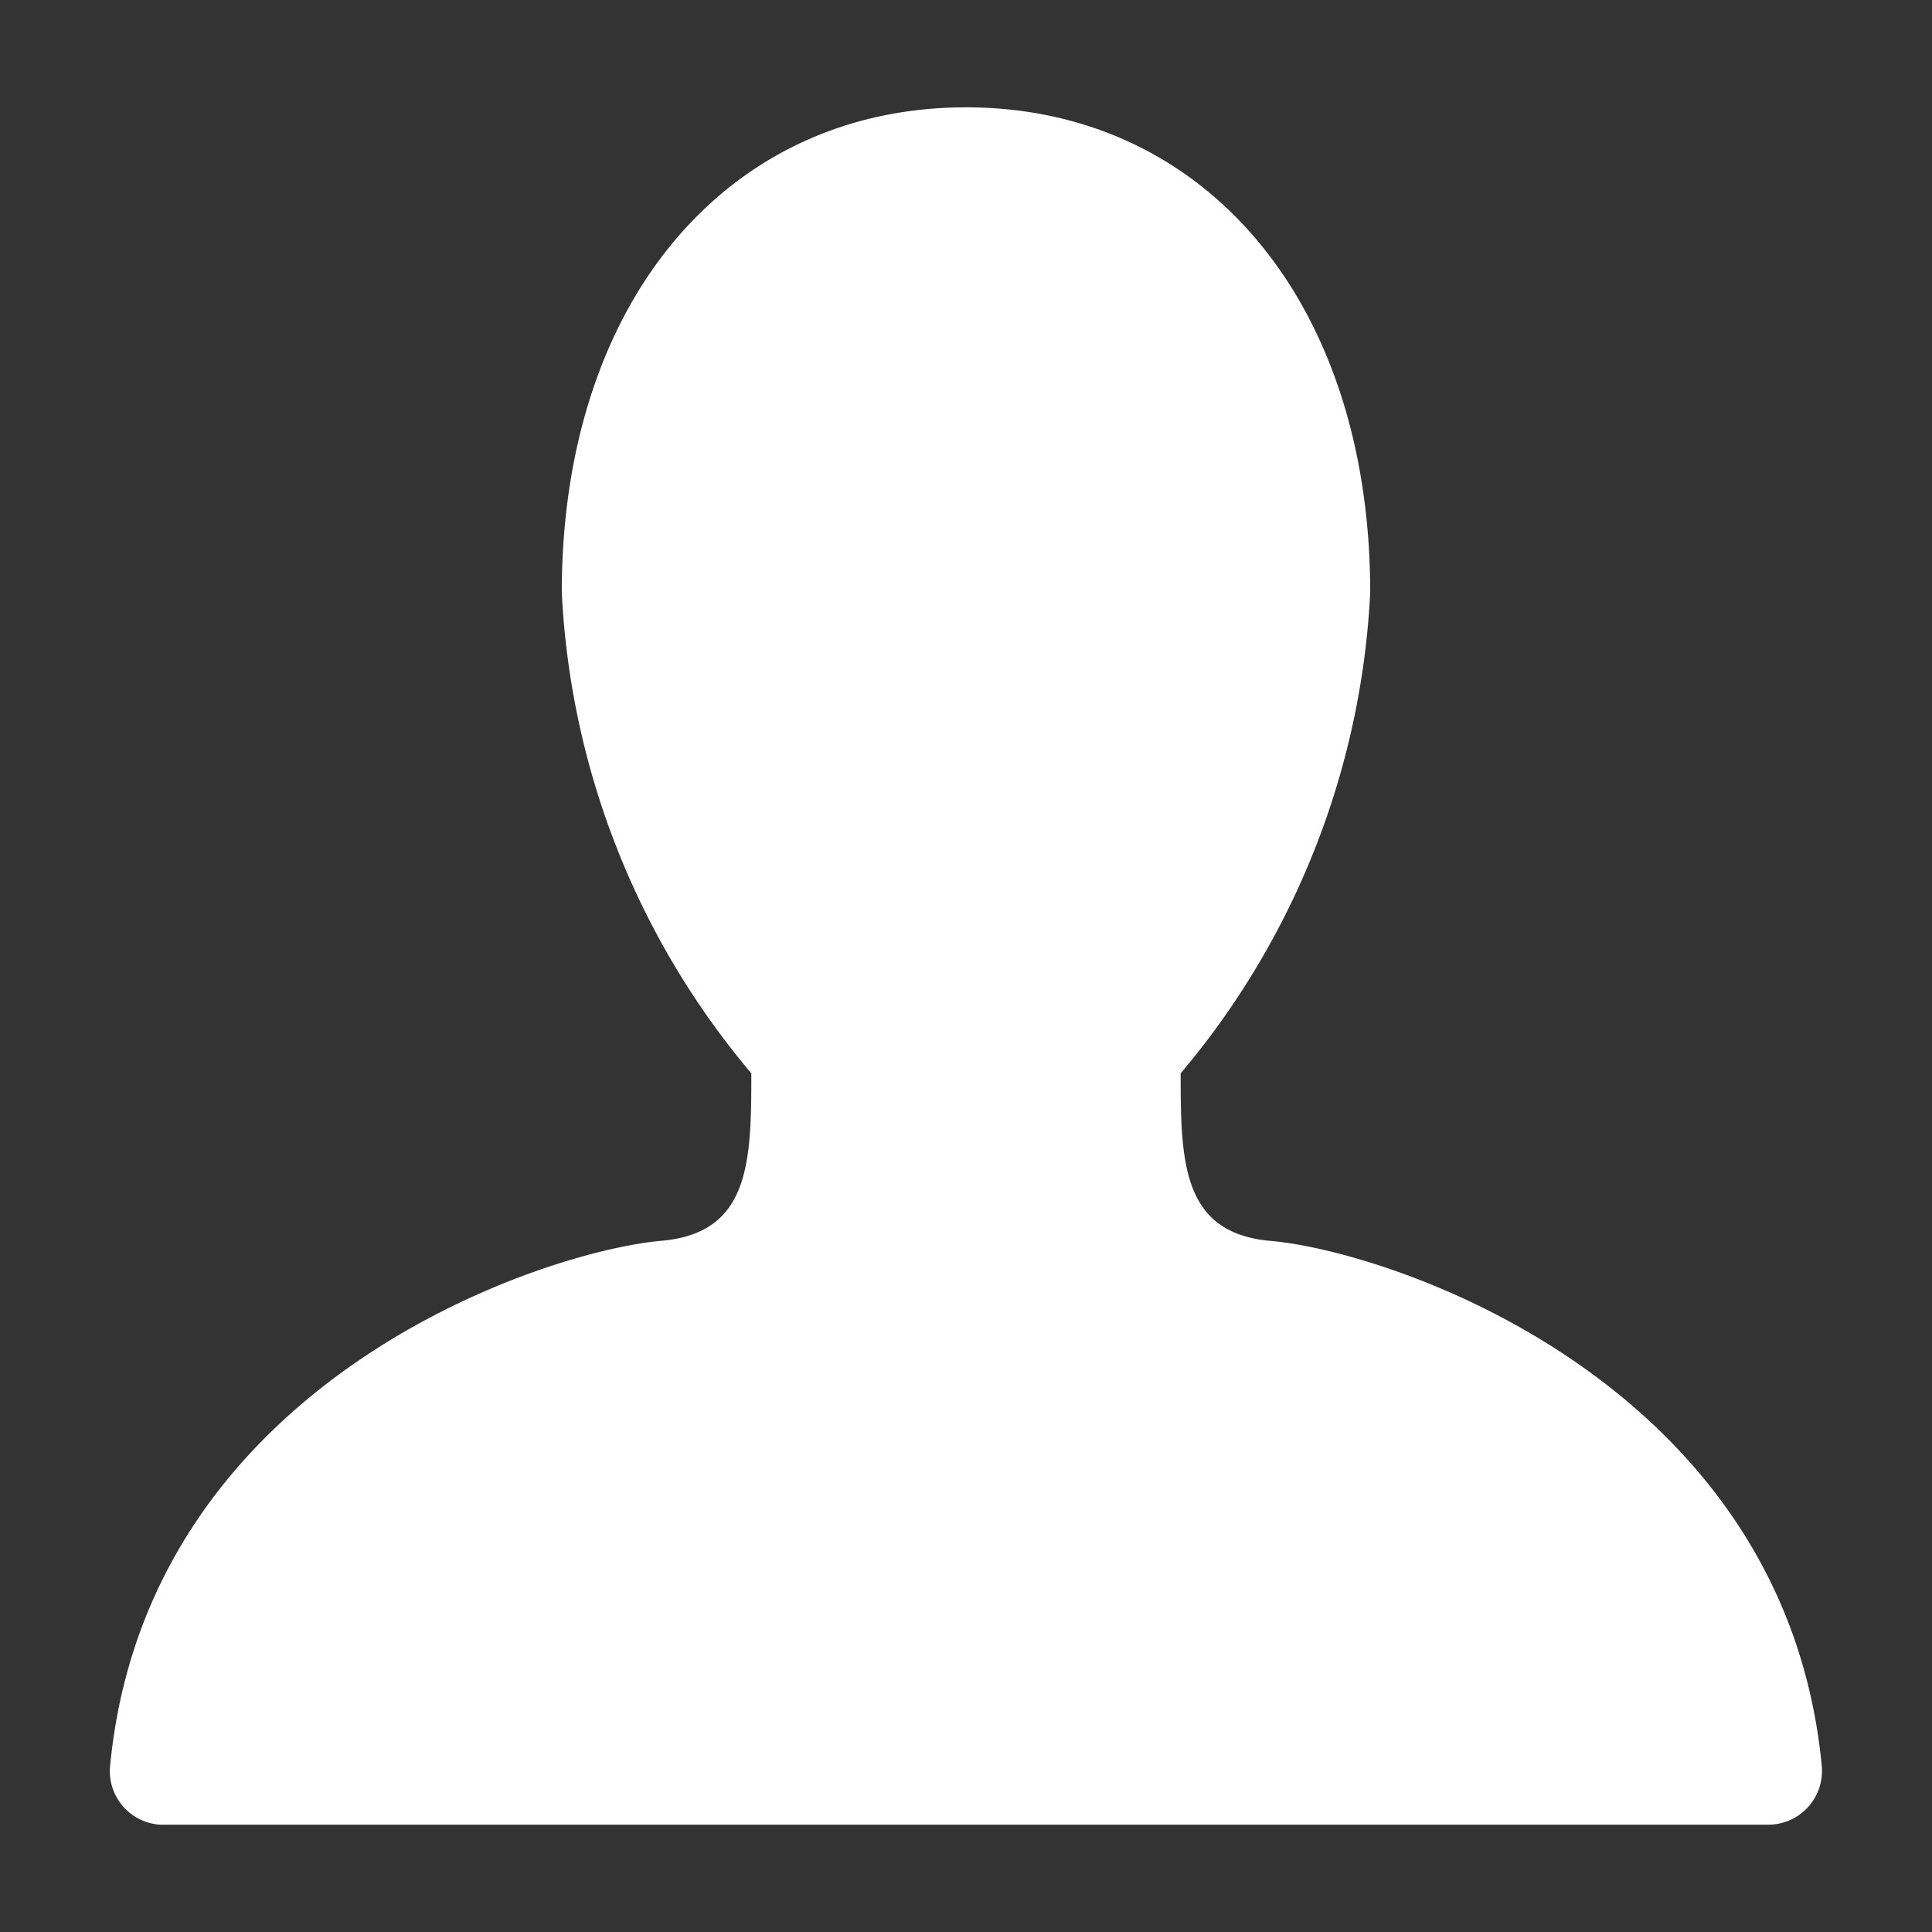 <svg id="Decorative_icon" data-name="Decorative icon" xmlns="http://www.w3.org/2000/svg" width="18" height="18" viewBox="0 0 18 18">
  <rect x="0" y="0" width="18" height="18" fill="#333333" stroke="none"/>
  <rect id="Placement_Area" data-name="Placement Area" width="18" height="18" fill="#fff" opacity="0"/>
  <g id="Icon">
    <rect id="Canvas" width="18" height="18" fill="#fff" opacity="0"/>
    <path id="Path_10" data-name="Path 10" d="M16.475,17a.5.5,0,0,0,.5-.492q0-.017,0-.034c-.33-3.592-4.014-4.816-5.139-4.913C11.013,11.488,11,10.826,11,10a7.515,7.515,0,0,0,1.766-4.479C12.766,2.809,11.222,1,9,1S5.234,2.809,5.234,5.521A7.515,7.515,0,0,0,7,10c0,.826-.013,1.488-.837,1.56-1.125.1-4.808,1.321-5.139,4.913A.5.5,0,0,0,1.49,17H16.475Z" fill="#fff"/>
  </g>
</svg>
